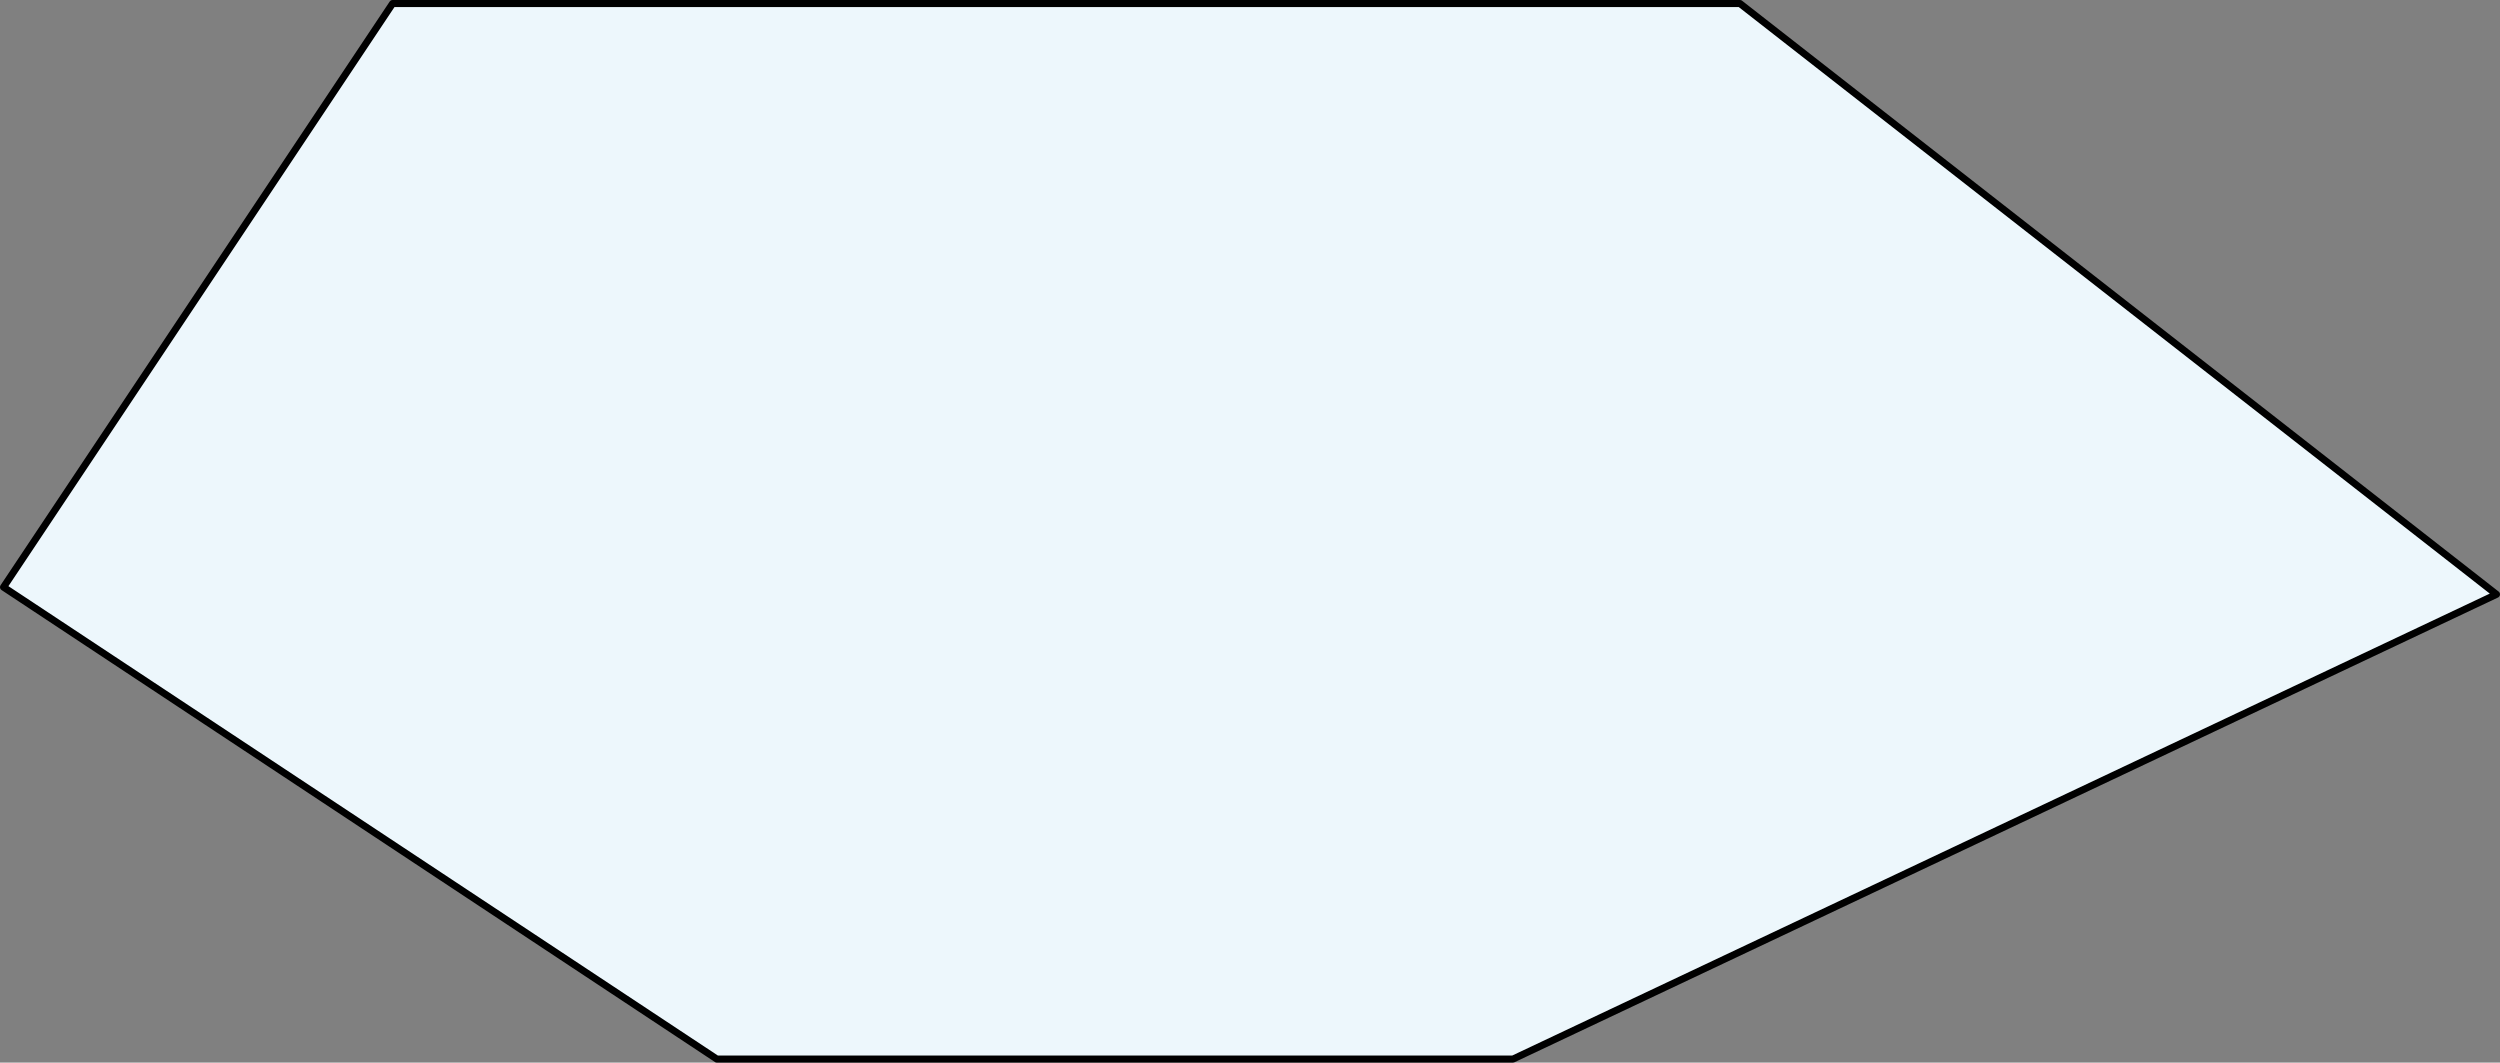 <svg xmlns="http://www.w3.org/2000/svg" width="708.72" height="301.23" viewBox="0 0 708.72 301.23">
  <rect x="0" y="0" width="708.72" height="301.23" fill="#808080" stroke="none"/>
  <defs>
    <style>
      .cls-1 {
        fill: #edf7fc;
        stroke: #000;
        stroke-linecap: round;
        stroke-linejoin: round;
        stroke-width: 2px;
      }
    </style>
  </defs>
  <title>2</title>
  <g id="Слой_2" data-name="Слой 2">
    <g id="Слой_1-2" data-name="Слой 1">
      <polygon class="cls-1" points="111.3 1 493.25 1 707.72 168.49 428.92 300.23 203.21 300.23 1 166.45 111.3 1"/>
    </g>
  </g>
</svg>
